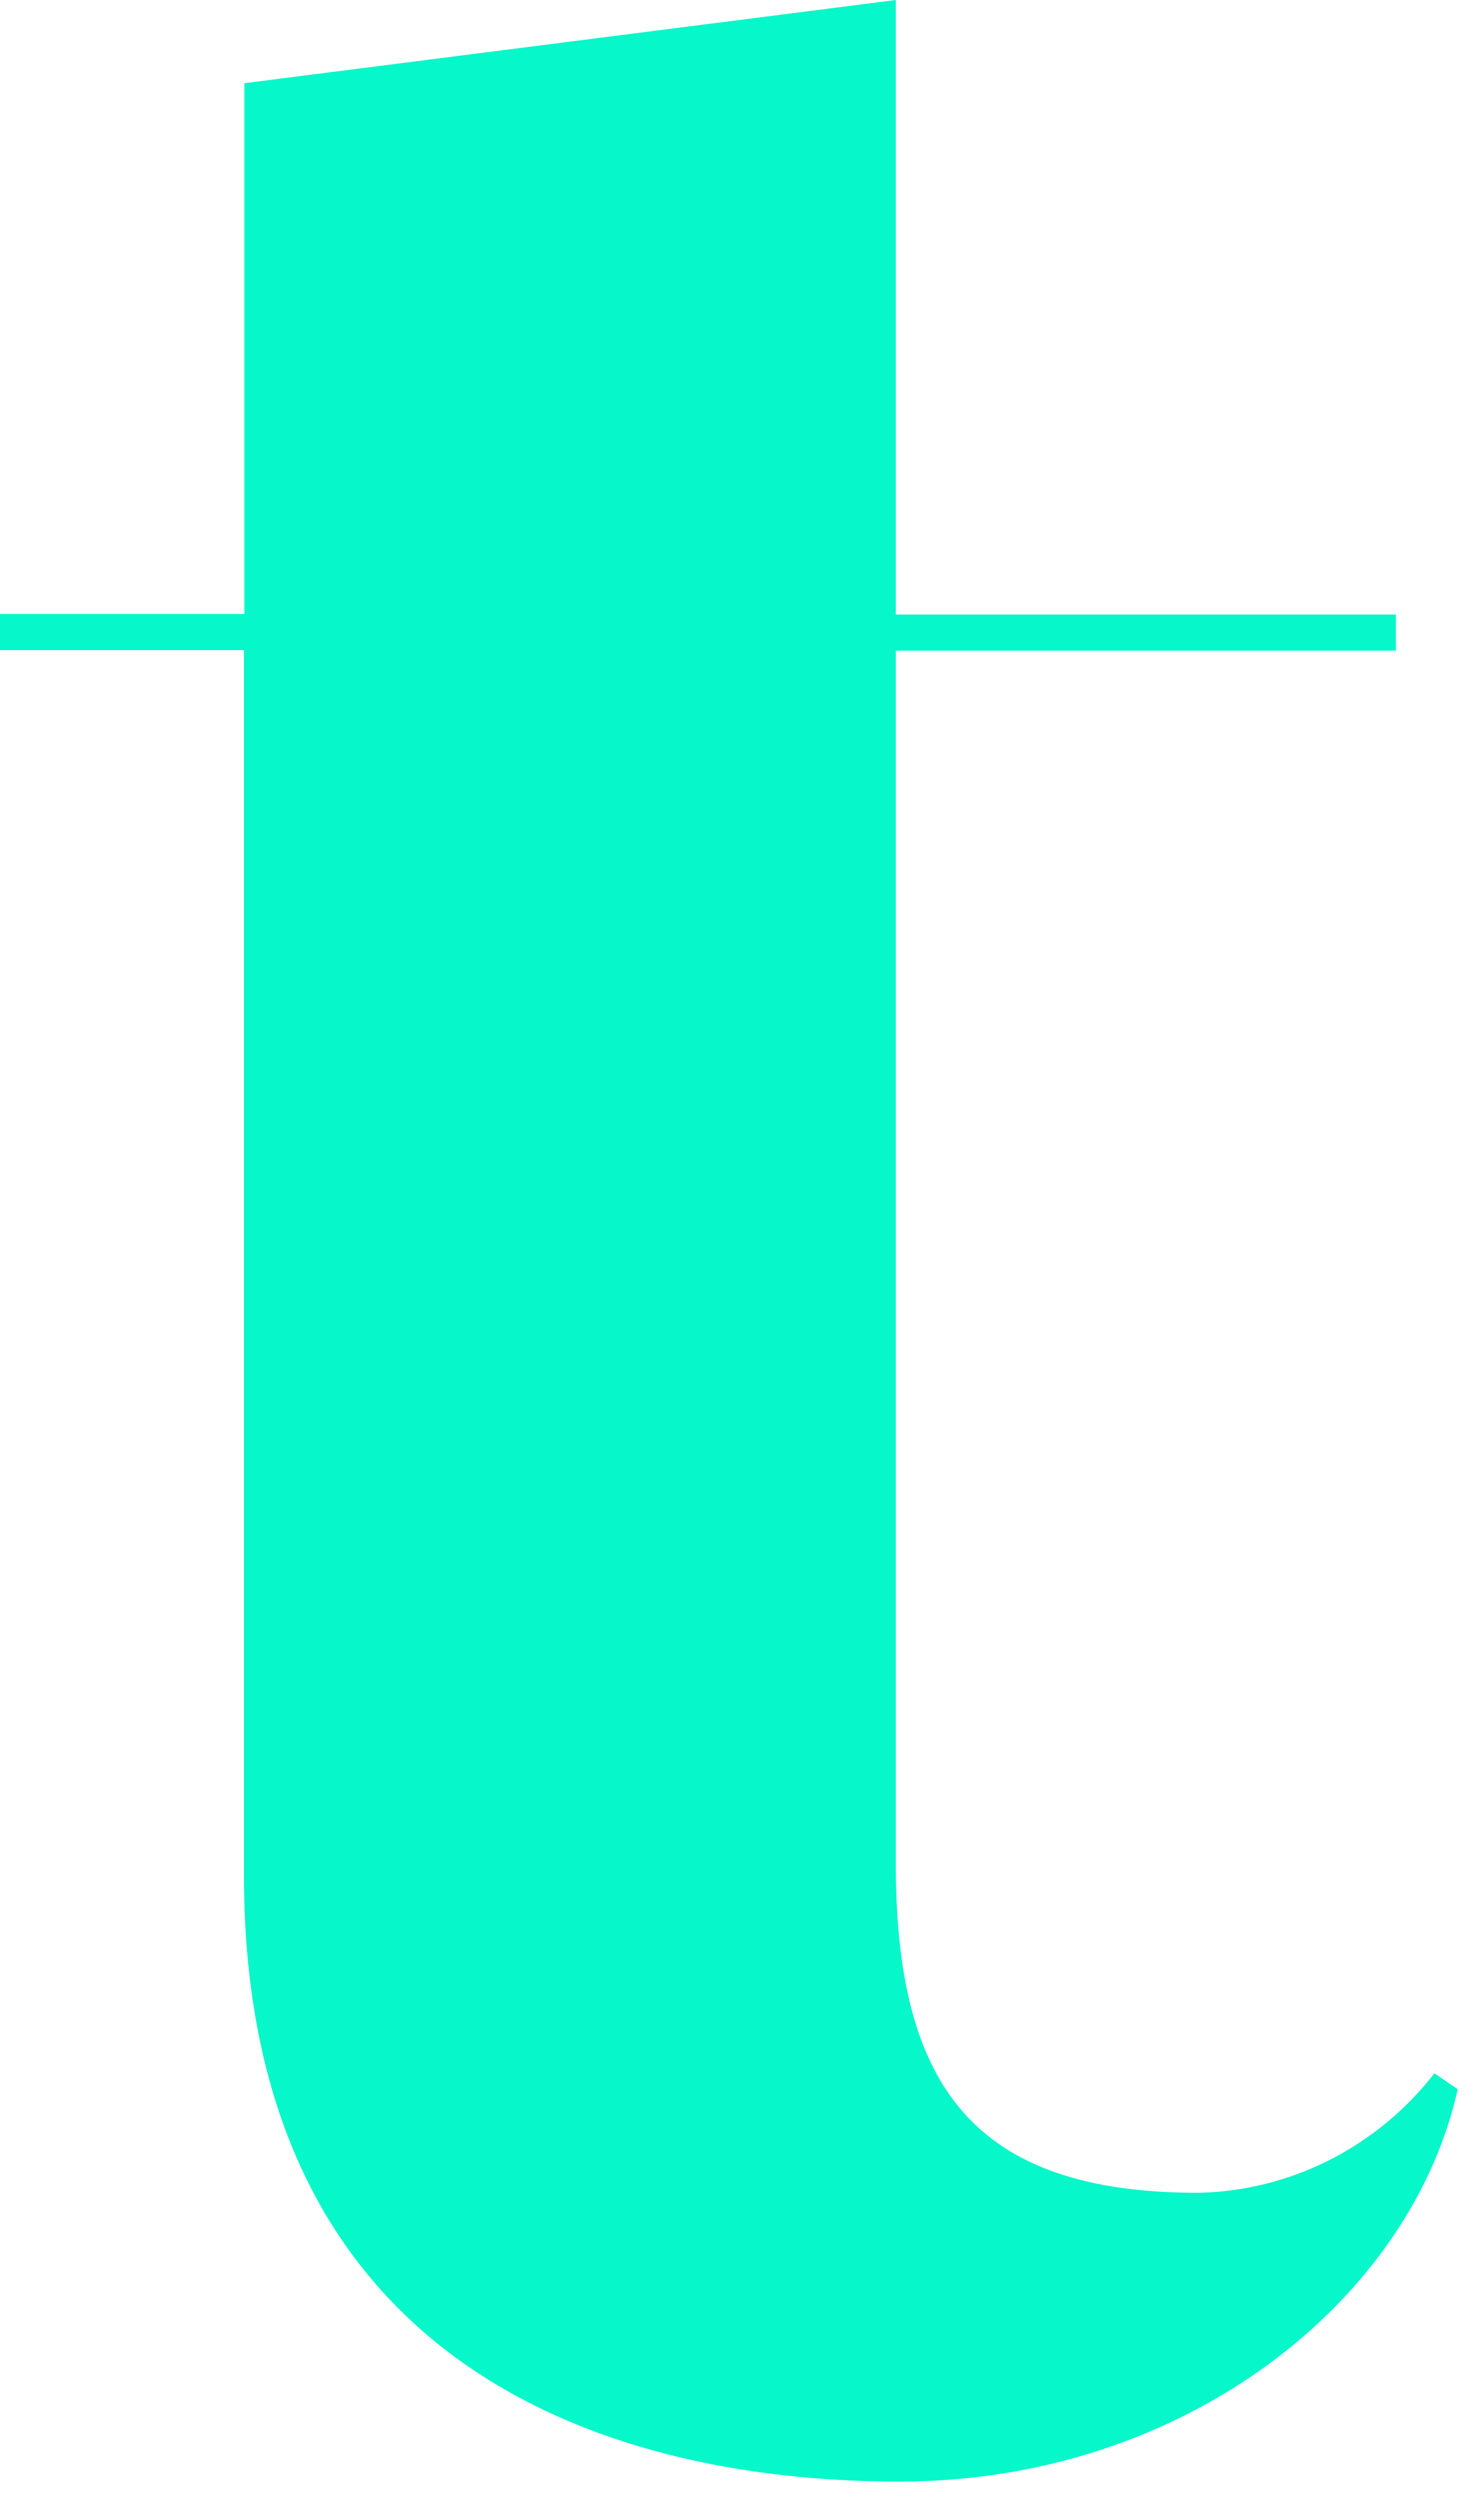 <?xml version="1.0" encoding="utf-8"?>
<svg xmlns="http://www.w3.org/2000/svg" fill="none" height="100%" overflow="visible" preserveAspectRatio="none" style="display: block;" viewBox="0 0 38 64" width="100%">
<path d="M36.73 53.083L37.327 53.49C36.133 58.868 30.374 63.535 23.028 63.535C15.185 63.535 6.247 60.301 6.247 48.01V16.644H0V15.72H6.257V2.13L22.938 0V15.734H35.744V16.658H22.938V47.719C22.938 53.402 24.922 56.142 30.681 56.142C31.848 56.119 32.995 55.833 34.04 55.304C35.086 54.775 36.004 54.017 36.73 53.083V53.083Z" fill="#06F7C9" id="Vector"/>
</svg>